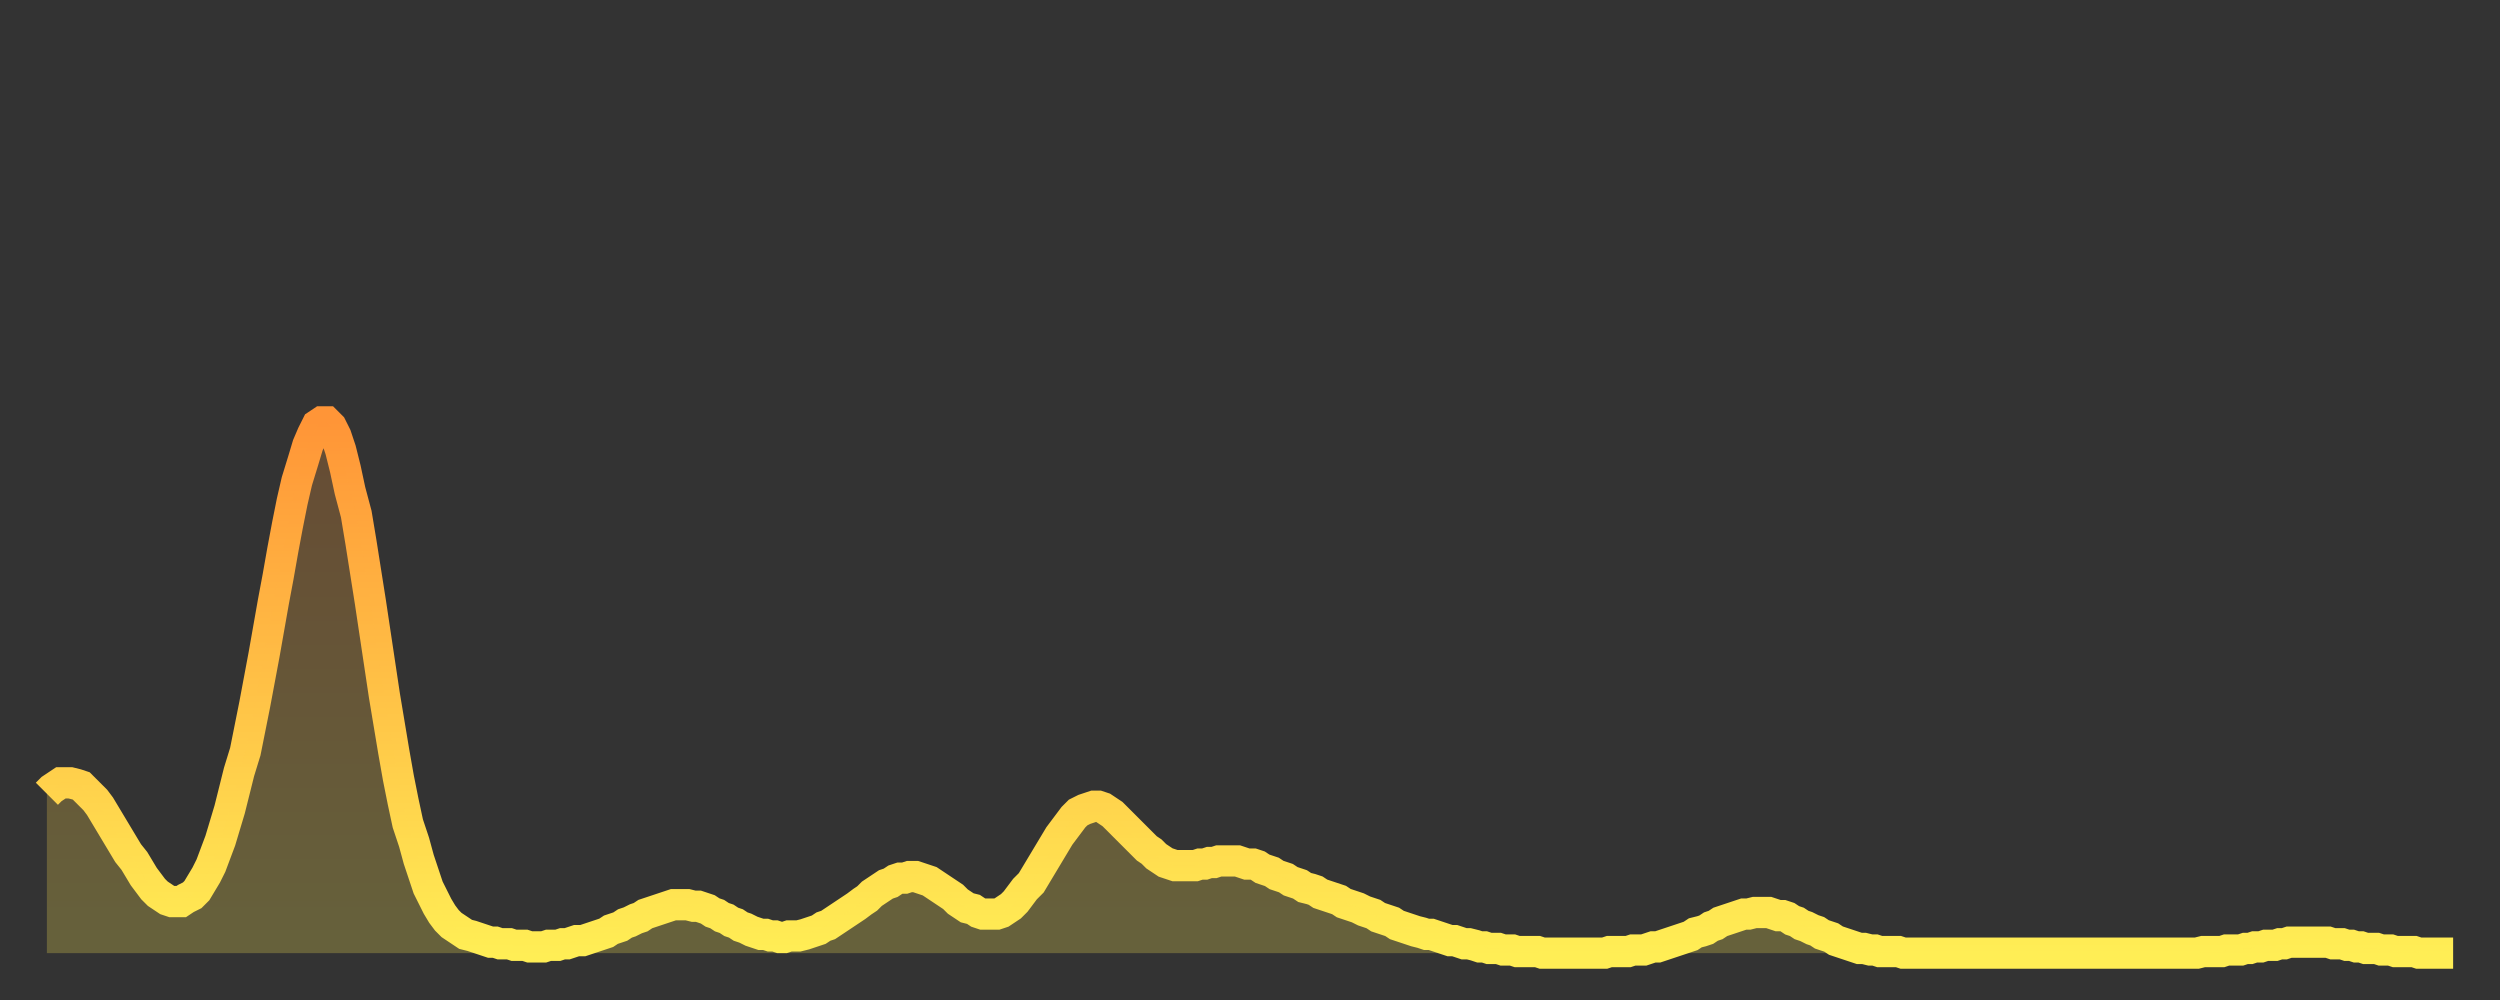 <?xml version="1.0" encoding="utf-8" ?>
<svg baseProfile="full" height="64" version="1.1" width="160" xmlns="http://www.w3.org/2000/svg" xmlns:ev="http://www.w3.org/2001/xml-events" xmlns:xlink="http://www.w3.org/1999/xlink"><rect width="100%" height="100%" fill="#333333" stroke="none"/><defs><linearGradient id="id1698394" x1="0" x2="0" y1="0" y2="1"><stop offset="0%" stop-color="#ff9537" /><stop offset="50%" stop-color="#ffc146" /><stop offset="100%" stop-color="#ffee55" /></linearGradient></defs><g transform="translate(3,3)"><g><path d="M 0.0 47.8 0.3 47.5 0.6 47.3 0.9 47.1 1.2 47.1 1.5 47.1 1.9 47.2 2.2 47.3 2.5 47.6 2.8 47.9 3.1 48.2 3.4 48.6 3.7 49.1 4.0 49.6 4.3 50.1 4.6 50.6 4.9 51.1 5.2 51.6 5.6 52.1 5.9 52.6 6.2 53.1 6.5 53.5 6.8 53.9 7.1 54.2 7.4 54.4 7.7 54.6 8.0 54.7 8.3 54.7 8.6 54.7 8.9 54.5 9.3 54.3 9.6 54.0 9.9 53.5 10.2 53.0 10.5 52.4 10.8 51.6 11.1 50.8 11.4 49.8 11.7 48.8 12.0 47.6 12.3 46.4 12.7 45.1 13.0 43.6 13.3 42.1 13.6 40.5 13.9 38.9 14.2 37.2 14.5 35.5 14.8 33.9 15.1 32.2 15.4 30.6 15.7 29.1 16.0 27.8 16.4 26.5 16.7 25.5 17.0 24.8 17.3 24.2 17.6 24.0 17.9 24.0 18.2 24.3 18.5 24.9 18.8 25.8 19.1 27.0 19.4 28.4 19.8 29.9 20.1 31.7 20.4 33.6 20.7 35.5 21.0 37.5 21.3 39.5 21.6 41.5 21.9 43.3 22.2 45.1 22.5 46.8 22.8 48.3 23.1 49.7 23.5 50.9 23.8 52.0 24.1 52.9 24.4 53.8 24.7 54.4 25.0 55.0 25.3 55.5 25.6 55.9 25.9 56.2 26.2 56.4 26.5 56.6 26.8 56.8 27.2 56.9 27.5 57.0 27.8 57.1 28.1 57.2 28.4 57.3 28.7 57.3 29.0 57.4 29.3 57.4 29.6 57.4 29.9 57.5 30.2 57.5 30.6 57.5 30.9 57.6 31.2 57.6 31.5 57.6 31.8 57.6 32.1 57.5 32.4 57.5 32.7 57.5 33.0 57.4 33.3 57.4 33.6 57.3 33.9 57.2 34.3 57.2 34.6 57.1 34.9 57.0 35.2 56.9 35.5 56.8 35.8 56.7 36.1 56.5 36.4 56.4 36.7 56.3 37.0 56.1 37.3 56.0 37.7 55.8 38.0 55.7 38.3 55.5 38.6 55.4 38.9 55.3 39.2 55.2 39.5 55.1 39.8 55.0 40.1 54.9 40.4 54.9 40.7 54.9 41.0 54.9 41.4 55.0 41.7 55.0 42.0 55.1 42.3 55.2 42.6 55.4 42.9 55.5 43.2 55.7 43.5 55.8 43.8 56.0 44.1 56.1 44.4 56.3 44.7 56.4 45.1 56.6 45.4 56.7 45.7 56.8 46.0 56.8 46.3 56.9 46.6 56.9 46.9 57.0 47.2 57.0 47.5 56.9 47.8 56.9 48.1 56.9 48.5 56.8 48.8 56.7 49.1 56.6 49.4 56.5 49.7 56.3 50.0 56.2 50.3 56.0 50.6 55.8 50.9 55.6 51.2 55.4 51.5 55.2 51.8 55.0 52.2 54.7 52.5 54.5 52.8 54.2 53.1 54.0 53.4 53.8 53.7 53.6 54.0 53.5 54.3 53.3 54.6 53.2 54.9 53.2 55.2 53.1 55.6 53.1 55.9 53.2 56.2 53.3 56.5 53.4 56.8 53.6 57.1 53.8 57.4 54.0 57.7 54.2 58.0 54.4 58.3 54.7 58.6 54.9 58.9 55.1 59.3 55.2 59.6 55.4 59.9 55.5 60.2 55.5 60.5 55.5 60.8 55.5 61.1 55.4 61.4 55.2 61.7 55.0 62.0 54.7 62.3 54.3 62.6 53.9 63.0 53.5 63.3 53.0 63.6 52.5 63.9 52.0 64.2 51.5 64.5 51.0 64.8 50.5 65.1 50.1 65.4 49.7 65.7 49.3 66.0 49.0 66.4 48.8 66.7 48.7 67.0 48.6 67.3 48.6 67.6 48.7 67.9 48.9 68.2 49.1 68.5 49.4 68.8 49.7 69.1 50.0 69.4 50.3 69.7 50.6 70.1 51.0 70.4 51.3 70.7 51.5 71.0 51.8 71.3 52.0 71.6 52.2 71.9 52.3 72.2 52.4 72.5 52.4 72.8 52.4 73.1 52.4 73.5 52.4 73.8 52.3 74.1 52.3 74.4 52.2 74.7 52.2 75.0 52.1 75.3 52.1 75.6 52.1 75.9 52.1 76.2 52.1 76.5 52.2 76.8 52.3 77.2 52.3 77.5 52.4 77.8 52.6 78.1 52.7 78.4 52.8 78.7 53.0 79.0 53.1 79.3 53.2 79.6 53.4 79.9 53.5 80.2 53.6 80.5 53.8 80.9 53.9 81.2 54.0 81.5 54.2 81.8 54.3 82.1 54.4 82.4 54.5 82.7 54.6 83.0 54.8 83.3 54.9 83.6 55.0 83.9 55.1 84.3 55.3 84.6 55.4 84.9 55.5 85.2 55.7 85.5 55.8 85.8 55.9 86.1 56.0 86.4 56.2 86.7 56.3 87.0 56.4 87.3 56.5 87.6 56.6 88.0 56.7 88.3 56.8 88.6 56.8 88.9 56.9 89.2 57.0 89.5 57.1 89.8 57.2 90.1 57.2 90.4 57.3 90.7 57.4 91.0 57.4 91.4 57.5 91.7 57.6 92.0 57.6 92.3 57.7 92.6 57.7 92.9 57.7 93.2 57.8 93.5 57.8 93.8 57.8 94.1 57.9 94.4 57.9 94.7 57.9 95.1 57.9 95.4 57.9 95.7 58.0 96.0 58.0 96.3 58.0 96.6 58.0 96.9 58.0 97.2 58.0 97.5 58.0 97.8 58.0 98.1 58.0 98.4 58.0 98.8 58.0 99.1 58.0 99.4 58.0 99.7 58.0 100.0 57.9 100.3 57.9 100.6 57.9 100.9 57.9 101.2 57.9 101.5 57.8 101.8 57.8 102.2 57.8 102.5 57.7 102.8 57.6 103.1 57.6 103.4 57.5 103.7 57.4 104.0 57.3 104.3 57.2 104.6 57.1 104.9 57.0 105.2 56.9 105.5 56.7 105.9 56.6 106.2 56.5 106.5 56.3 106.8 56.2 107.1 56.0 107.4 55.9 107.7 55.8 108.0 55.7 108.3 55.6 108.6 55.5 108.9 55.5 109.3 55.4 109.6 55.4 109.9 55.4 110.2 55.4 110.5 55.5 110.8 55.6 111.1 55.6 111.4 55.7 111.7 55.9 112.0 56.0 112.3 56.2 112.6 56.3 113.0 56.5 113.3 56.6 113.6 56.8 113.9 56.9 114.2 57.0 114.5 57.2 114.8 57.3 115.1 57.4 115.4 57.5 115.7 57.6 116.0 57.7 116.3 57.7 116.7 57.8 117.0 57.8 117.3 57.9 117.6 57.9 117.9 57.9 118.2 57.9 118.5 57.9 118.8 58.0 119.1 58.0 119.4 58.0 119.7 58.0 120.1 58.0 120.4 58.0 120.7 58.0 121.0 58.0 121.3 58.0 121.6 58.0 121.9 58.0 122.2 58.0 122.5 58.0 122.8 58.0 123.1 58.0 123.4 58.0 123.8 58.0 124.1 58.0 124.4 58.0 124.7 58.0 125.0 58.0 125.3 58.0 125.6 58.0 125.9 58.0 126.2 58.0 126.5 58.0 126.8 58.0 127.2 58.0 127.5 58.0 127.8 58.0 128.1 58.0 128.4 58.0 128.7 58.0 129.0 58.0 129.3 58.0 129.6 58.0 129.9 58.0 130.2 58.0 130.5 58.0 130.9 58.0 131.2 58.0 131.5 58.0 131.8 58.0 132.1 58.0 132.4 58.0 132.7 58.0 133.0 58.0 133.3 58.0 133.6 58.0 133.9 58.0 134.2 58.0 134.6 58.0 134.9 58.0 135.2 58.0 135.5 58.0 135.8 58.0 136.1 58.0 136.4 58.0 136.7 58.0 137.0 58.0 137.3 58.0 137.6 58.0 138.0 57.9 138.3 57.9 138.6 57.9 138.9 57.9 139.2 57.9 139.5 57.8 139.8 57.8 140.1 57.8 140.4 57.8 140.7 57.7 141.0 57.7 141.3 57.6 141.7 57.6 142.0 57.5 142.3 57.5 142.6 57.5 142.9 57.4 143.2 57.4 143.5 57.3 143.8 57.3 144.1 57.3 144.4 57.3 144.7 57.3 145.1 57.3 145.4 57.3 145.7 57.3 146.0 57.3 146.3 57.4 146.6 57.4 146.9 57.4 147.2 57.5 147.5 57.5 147.8 57.6 148.1 57.6 148.4 57.7 148.8 57.7 149.1 57.7 149.4 57.8 149.7 57.8 150.0 57.8 150.3 57.9 150.6 57.9 150.9 57.9 151.2 57.9 151.5 57.9 151.8 58.0 152.1 58.0 152.5 58.0 152.8 58.0 153.1 58.0 153.4 58.0 153.7 58.0 154.0 58.0" fill="none" id="graph-curve" opacity="1" stroke="url(#id1698394)" stroke-width="2" /><path d="M 0 58 L 0.0 47.8 0.3 47.5 0.6 47.3 0.9 47.1 1.2 47.1 1.5 47.1 1.9 47.2 2.2 47.3 2.5 47.6 2.8 47.9 3.1 48.2 3.4 48.6 3.7 49.1 4.0 49.6 4.3 50.1 4.6 50.6 4.9 51.1 5.2 51.6 5.6 52.1 5.9 52.6 6.2 53.1 6.5 53.5 6.8 53.9 7.1 54.2 7.4 54.4 7.7 54.6 8.0 54.7 8.3 54.7 8.6 54.7 8.9 54.5 9.3 54.3 9.6 54.0 9.9 53.5 10.2 53.0 10.5 52.4 10.8 51.6 11.1 50.8 11.4 49.8 11.7 48.8 12.0 47.6 12.3 46.4 12.7 45.1 13.0 43.6 13.3 42.1 13.6 40.5 13.9 38.9 14.2 37.2 14.5 35.5 14.8 33.9 15.1 32.2 15.4 30.6 15.7 29.1 16.0 27.8 16.4 26.5 16.7 25.5 17.0 24.8 17.3 24.2 17.6 24.0 17.9 24.0 18.2 24.3 18.5 24.9 18.8 25.8 19.1 27.0 19.4 28.4 19.8 29.9 20.1 31.7 20.4 33.6 20.7 35.5 21.0 37.5 21.3 39.5 21.6 41.5 21.9 43.3 22.2 45.1 22.5 46.8 22.8 48.3 23.1 49.7 23.5 50.9 23.8 52.0 24.1 52.9 24.4 53.8 24.7 54.4 25.0 55.0 25.3 55.5 25.6 55.9 25.9 56.2 26.2 56.4 26.5 56.6 26.8 56.8 27.2 56.9 27.5 57.0 27.8 57.1 28.1 57.2 28.4 57.3 28.7 57.3 29.0 57.4 29.3 57.4 29.6 57.4 29.9 57.5 30.2 57.5 30.6 57.5 30.9 57.6 31.2 57.6 31.5 57.6 31.8 57.6 32.1 57.5 32.4 57.5 32.7 57.5 33.0 57.4 33.3 57.4 33.6 57.3 33.9 57.2 34.3 57.2 34.6 57.1 34.9 57.0 35.2 56.9 35.5 56.8 35.8 56.7 36.1 56.5 36.4 56.4 36.7 56.3 37.0 56.1 37.3 56.0 37.7 55.8 38.0 55.7 38.3 55.5 38.6 55.4 38.9 55.3 39.2 55.2 39.5 55.1 39.8 55.0 40.1 54.9 40.4 54.9 40.7 54.9 41.0 54.9 41.4 55.0 41.7 55.0 42.0 55.1 42.3 55.2 42.6 55.4 42.9 55.5 43.2 55.7 43.5 55.8 43.8 56.0 44.1 56.1 44.4 56.3 44.7 56.4 45.1 56.6 45.4 56.7 45.7 56.8 46.0 56.8 46.3 56.9 46.6 56.9 46.9 57.0 47.2 57.0 47.5 56.9 47.8 56.9 48.1 56.9 48.5 56.8 48.8 56.7 49.1 56.6 49.4 56.5 49.7 56.3 50.0 56.2 50.3 56.0 50.6 55.8 50.9 55.6 51.2 55.4 51.5 55.2 51.8 55.0 52.2 54.7 52.5 54.5 52.8 54.2 53.1 54.0 53.4 53.8 53.7 53.6 54.0 53.5 54.3 53.3 54.6 53.2 54.9 53.2 55.2 53.1 55.6 53.1 55.9 53.2 56.2 53.3 56.5 53.4 56.8 53.6 57.1 53.8 57.4 54.0 57.7 54.2 58.0 54.4 58.3 54.7 58.6 54.9 58.9 55.1 59.3 55.2 59.6 55.4 59.9 55.5 60.2 55.5 60.5 55.5 60.8 55.5 61.1 55.4 61.4 55.2 61.7 55.0 62.0 54.7 62.3 54.3 62.6 53.9 63.0 53.5 63.3 53.0 63.6 52.5 63.9 52.0 64.2 51.5 64.5 51.0 64.8 50.5 65.1 50.1 65.4 49.7 65.7 49.3 66.0 49.0 66.4 48.8 66.7 48.7 67.0 48.6 67.3 48.6 67.6 48.7 67.9 48.9 68.2 49.1 68.5 49.4 68.8 49.7 69.1 50.0 69.4 50.3 69.7 50.6 70.1 51.0 70.4 51.3 70.7 51.5 71.0 51.8 71.3 52.0 71.6 52.2 71.9 52.3 72.2 52.4 72.5 52.4 72.8 52.4 73.1 52.4 73.5 52.4 73.8 52.3 74.1 52.3 74.4 52.2 74.7 52.2 75.0 52.1 75.3 52.1 75.6 52.1 75.9 52.1 76.2 52.1 76.5 52.2 76.8 52.3 77.2 52.3 77.5 52.4 77.8 52.6 78.1 52.7 78.4 52.8 78.7 53.0 79.0 53.1 79.3 53.2 79.6 53.4 79.9 53.5 80.2 53.6 80.5 53.8 80.9 53.9 81.2 54.0 81.5 54.2 81.8 54.3 82.1 54.4 82.4 54.5 82.7 54.6 83.0 54.8 83.3 54.9 83.6 55.0 83.9 55.1 84.3 55.3 84.6 55.4 84.9 55.5 85.2 55.7 85.5 55.8 85.8 55.9 86.1 56.0 86.4 56.2 86.7 56.3 87.0 56.4 87.3 56.5 87.6 56.6 88.0 56.7 88.3 56.8 88.6 56.8 88.9 56.9 89.2 57.0 89.5 57.1 89.8 57.2 90.1 57.2 90.4 57.3 90.7 57.4 91.0 57.4 91.4 57.5 91.7 57.6 92.0 57.6 92.3 57.7 92.6 57.7 92.9 57.7 93.2 57.8 93.5 57.8 93.8 57.8 94.1 57.9 94.4 57.9 94.7 57.9 95.1 57.9 95.4 57.9 95.7 58.0 96.0 58.0 96.3 58.0 96.6 58.0 96.9 58.0 97.2 58.0 97.5 58.0 97.8 58.0 98.1 58.0 98.4 58.0 98.8 58.0 99.1 58.0 99.4 58.0 99.7 58.0 100.0 57.9 100.3 57.9 100.6 57.9 100.9 57.9 101.2 57.9 101.5 57.8 101.8 57.8 102.2 57.8 102.5 57.7 102.8 57.6 103.1 57.6 103.4 57.5 103.7 57.4 104.0 57.3 104.3 57.2 104.6 57.1 104.9 57.0 105.2 56.9 105.5 56.7 105.9 56.6 106.2 56.5 106.5 56.3 106.8 56.2 107.1 56.0 107.4 55.9 107.7 55.8 108.0 55.7 108.3 55.6 108.6 55.5 108.9 55.5 109.3 55.4 109.6 55.4 109.9 55.4 110.2 55.4 110.5 55.5 110.8 55.6 111.1 55.6 111.4 55.7 111.7 55.9 112.0 56.0 112.3 56.2 112.6 56.3 113.0 56.5 113.3 56.6 113.6 56.8 113.9 56.9 114.2 57.0 114.5 57.2 114.8 57.3 115.1 57.4 115.4 57.5 115.7 57.6 116.0 57.7 116.3 57.7 116.7 57.8 117.0 57.8 117.3 57.9 117.6 57.9 117.9 57.9 118.2 57.9 118.5 57.9 118.8 58.0 119.1 58.0 119.4 58.0 119.7 58.0 120.1 58.0 120.4 58.0 120.7 58.0 121.0 58.0 121.3 58.0 121.6 58.0 121.9 58.0 122.2 58.0 122.5 58.0 122.8 58.0 123.1 58.0 123.4 58.0 123.8 58.0 124.1 58.0 124.4 58.0 124.7 58.0 125.0 58.0 125.3 58.0 125.6 58.0 125.9 58.0 126.2 58.0 126.5 58.0 126.8 58.0 127.2 58.0 127.5 58.0 127.8 58.0 128.1 58.0 128.4 58.0 128.7 58.0 129.0 58.0 129.3 58.0 129.6 58.0 129.9 58.0 130.2 58.0 130.5 58.0 130.9 58.0 131.2 58.0 131.5 58.0 131.8 58.0 132.1 58.0 132.4 58.0 132.7 58.0 133.0 58.0 133.3 58.0 133.6 58.0 133.9 58.0 134.2 58.0 134.6 58.0 134.9 58.0 135.2 58.0 135.5 58.0 135.8 58.0 136.1 58.0 136.4 58.0 136.7 58.0 137.0 58.0 137.3 58.0 137.6 58.0 138.0 57.9 138.3 57.9 138.6 57.9 138.9 57.9 139.2 57.9 139.5 57.8 139.8 57.8 140.1 57.8 140.4 57.8 140.7 57.7 141.0 57.7 141.3 57.6 141.7 57.6 142.0 57.5 142.3 57.5 142.6 57.5 142.9 57.4 143.2 57.4 143.5 57.3 143.8 57.3 144.1 57.3 144.4 57.3 144.7 57.3 145.1 57.3 145.4 57.3 145.7 57.3 146.0 57.3 146.3 57.4 146.6 57.4 146.9 57.4 147.2 57.5 147.5 57.5 147.8 57.6 148.1 57.6 148.4 57.7 148.8 57.7 149.1 57.7 149.4 57.8 149.7 57.8 150.0 57.8 150.3 57.9 150.6 57.9 150.9 57.9 151.2 57.9 151.5 57.9 151.8 58.0 152.1 58.0 152.5 58.0 152.8 58.0 153.1 58.0 153.4 58.0 153.7 58.0 154.0 58.0 154 58" fill="url(#id1698394)" fill-opacity=".25" id="graph-shadow" /></g></g></svg>